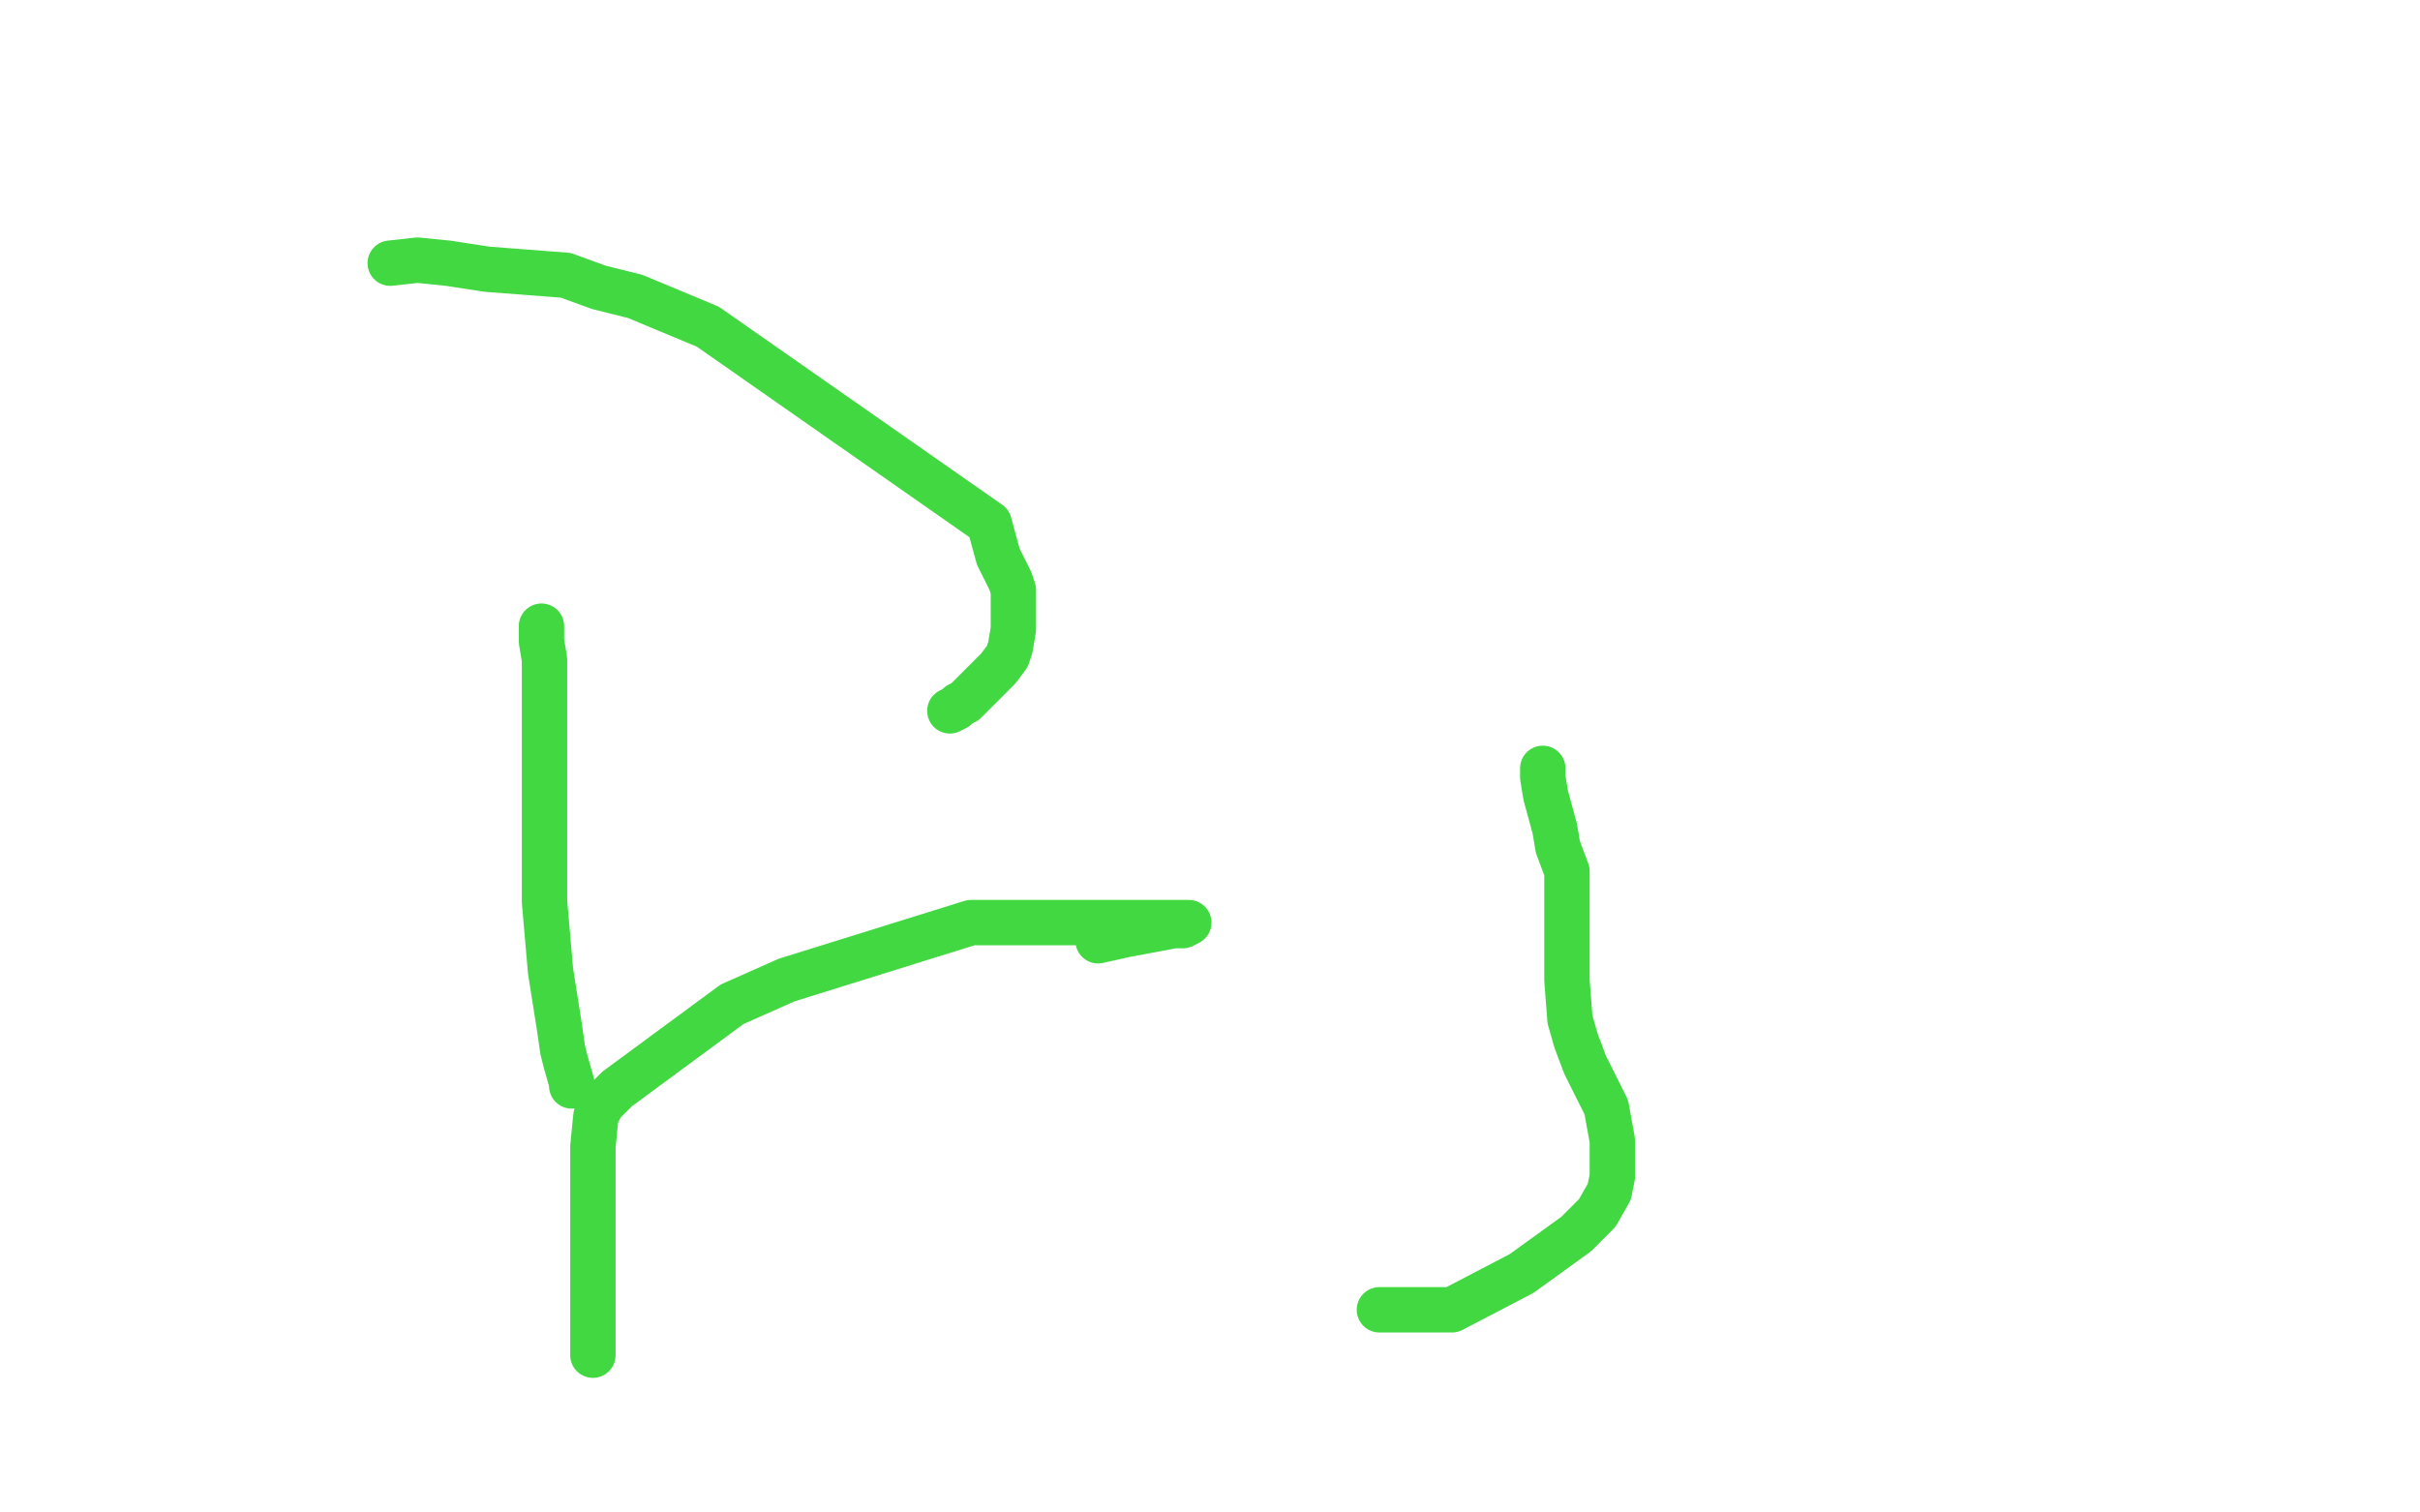 <?xml version="1.0" standalone="no"?>
<!DOCTYPE svg PUBLIC "-//W3C//DTD SVG 1.1//EN"
"http://www.w3.org/Graphics/SVG/1.1/DTD/svg11.dtd">

<svg width="800" height="500" version="1.1" xmlns="http://www.w3.org/2000/svg" xmlns:xlink="http://www.w3.org/1999/xlink" style="stroke-antialiasing: false"><desc>This SVG has been created on https://colorillo.com/</desc><rect x='0' y='0' width='800' height='500' style='fill: rgb(255,255,255); stroke-width:0' /><polyline points="129,87 138,86 138,86 148,87 148,87 161,89 161,89 187,91 187,91 198,95 198,95 210,98 210,98 234,108 234,108 327,173 327,173 330,184 330,184 334,192 335,195 335,196 335,198 335,202 335,208 334,214 333,217 330,221 323,228 319,232 317,233 316,234 314,235" style="fill: none; stroke: #41d841; stroke-width: 15; stroke-linejoin: round; stroke-linecap: round; stroke-antialiasing: false; stroke-antialias: 0; opacity: 1.0"/>
<polyline points="179,207 179,212 179,212 180,218 180,218 180,228 180,228 180,244 180,244 180,268 180,268 180,298 180,298 182,321 182,321 185,340 186,347 187,351 189,358 189,359" style="fill: none; stroke: #41d841; stroke-width: 15; stroke-linejoin: round; stroke-linecap: round; stroke-antialiasing: false; stroke-antialias: 0; opacity: 1.0"/>
<polyline points="363,311 372,309 372,309 388,306 388,306 391,306 391,306 393,305 393,305 372,305 372,305 321,305 260,324 242,332 223,346 204,360 199,365 197,369 196,379 196,383 196,389 196,401 196,414 196,422 196,428 196,436 196,440 196,445 196,447 196,448" style="fill: none; stroke: #41d841; stroke-width: 15; stroke-linejoin: round; stroke-linecap: round; stroke-antialiasing: false; stroke-antialias: 0; opacity: 1.0"/>
<polyline points="456,433 464,433 464,433 480,433 480,433 503,421 503,421 521,408 521,408 528,401 528,401 532,394 532,394 533,389 533,389 533,382 533,382 533,377 533,377 531,366 524,352 521,344 519,337 518,324 518,314 518,311 518,306 518,298 518,288 515,280 514,274 511,263 510,257 510,254" style="fill: none; stroke: #41d841; stroke-width: 15; stroke-linejoin: round; stroke-linecap: round; stroke-antialiasing: false; stroke-antialias: 0; opacity: 1.0"/>
</svg>
